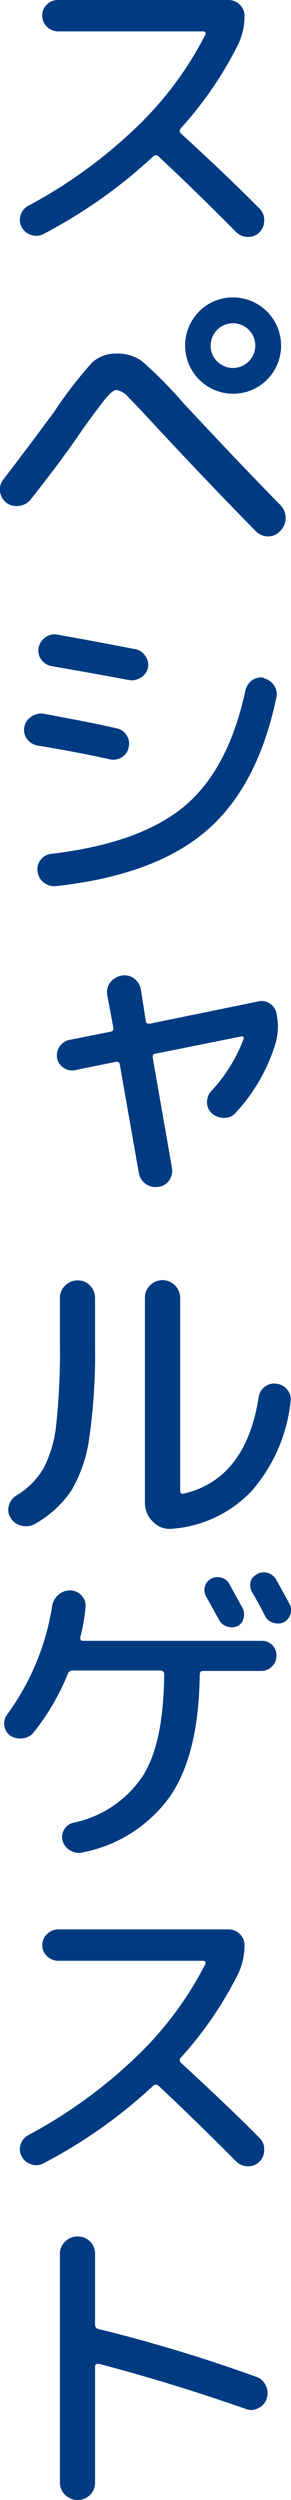 <svg xmlns="http://www.w3.org/2000/svg" viewBox="0 0 19.96 171.04"><path d="M3 16a1.05 1.05 0 01-.85.08 1.11 1.11 0 01-.66-.54 1 1 0 01-.08-.81 1.08 1.08 0 01.51-.64 33.45 33.45 0 007.35-5.3 23.68 23.68 0 004.81-6.41.15.15 0 000-.16.16.16 0 00-.15-.07H4a1.12 1.12 0 01-.77-.31 1 1 0 01-.33-.76 1 1 0 01.31-.77A1.09 1.09 0 014 0h11.67a1.1 1.1 0 01.77.31 1 1 0 01.33.76 4.44 4.44 0 01-.45 2 25.52 25.52 0 01-3.91 5.7.24.24 0 000 .36q3.35 3.07 5.39 5.14a1.06 1.06 0 01.32.8A1.09 1.09 0 0117 16.21a1.16 1.16 0 01-.8-.33c-1.78-1.79-3.55-3.52-5.33-5.18a.25.25 0 00-.36 0A34.53 34.53 0 013 16zM.44 34.4a1.18 1.18 0 01-.44-.77 1.09 1.09 0 01.24-.84c.47-.61 1.13-1.48 2-2.63l1.45-1.95a28.79 28.79 0 012.63-3.41A2.42 2.42 0 018 24.19a2.84 2.84 0 011.75.53 30 30 0 012.86 2.89q3.86 4.14 6.62 6.94a1.26 1.26 0 010 1.77 1.12 1.12 0 01-.85.38 1.18 1.18 0 01-.85-.37q-3.52-3.59-6.69-7c-1-1.08-1.67-1.79-2-2.11a1.41 1.41 0 00-.84-.54c-.18 0-.41.18-.7.52s-.82 1.05-1.58 2.1C4.57 31 3.36 32.58 2.1 34.18a1.18 1.18 0 01-.8.43 1.15 1.15 0 01-.86-.21zm13.21-13.09a3.3 3.3 0 015.63 2.33 3.29 3.29 0 01-3.28 3.3 3.3 3.3 0 01-2.34-5.63zm1.25 3.42a1.53 1.53 0 10-.45-1.09 1.48 1.48 0 00.45 1.09zM2.55 51a1.13 1.13 0 01-.7-.45 1 1 0 01-.18-.81 1 1 0 01.47-.7 1.14 1.14 0 01.86-.21c2.07.39 3.76.71 5 1a1 1 0 01.67.46 1 1 0 01.16.82 1 1 0 01-.46.69 1.09 1.09 0 01-.8.16c-1.26-.29-2.95-.61-5.02-.96zm15.53-4.6a1.12 1.12 0 01.7.47 1.06 1.06 0 01.18.84q-1.29 6.15-4.85 9.17T3.79 60.63a1.17 1.17 0 01-.79-.25 1.1 1.1 0 01-.42-.74 1 1 0 01.21-.81 1 1 0 01.71-.41q6.07-.72 9.11-3.23t4.21-7.9a1.24 1.24 0 01.47-.75 1.11 1.11 0 01.79-.18zm-8.83-2a1.07 1.07 0 01.7.46 1 1 0 01-.3 1.5 1.08 1.08 0 01-.83.16Q6 46 3.51 45.57a1.09 1.09 0 01-.68-.45 1 1 0 01-.18-.81 1.1 1.1 0 01.47-.71 1 1 0 01.82-.18c1.06.19 2.86.51 5.31.99zM5.17 73.21a1 1 0 01-.8-.15 1 1 0 01-.45-.64 1.09 1.09 0 01.82-1.27l2.83-.56a.23.23 0 00.2-.3l-.41-2.19a1.1 1.1 0 01.19-.87 1.25 1.25 0 01.77-.48 1.08 1.08 0 01.87.19 1.18 1.18 0 01.47.75l.34 2.15c0 .16.13.22.31.19l7.43-1.52a.93.93 0 01.78.16 1 1 0 01.44.65 4.14 4.14 0 01-.06 2.06 12.23 12.23 0 01-2.73 4.75 1 1 0 01-.78.35 1.28 1.28 0 01-.85-.3 1 1 0 01-.34-.75 1.11 1.11 0 01.29-.78 10.91 10.91 0 002.22-3.57.13.13 0 00-.17-.17l-5.87 1.18c-.16 0-.22.13-.19.3l1.31 7.48a1.18 1.18 0 01-.17.87 1.08 1.08 0 01-.75.46A1.14 1.14 0 0110 81a1.13 1.13 0 01-.48-.76l-1.3-7.39a.21.21 0 00-.28-.2zM2.4 104.26a1.25 1.25 0 01-.93.12 1.14 1.14 0 01-.75-.55 1 1 0 01-.11-.83 1.16 1.16 0 01.54-.7A5.33 5.33 0 003 100.43a8.4 8.4 0 00.86-3A47 47 0 004.11 92v-3.2a1.16 1.16 0 01.36-.85 1.19 1.19 0 01.86-.35 1.13 1.13 0 01.85.36 1.2 1.2 0 01.34.84V92a40.55 40.55 0 01-.39 6.33A9.65 9.65 0 014.88 102a7.32 7.32 0 01-2.48 2.26zm9.43.33a1.57 1.57 0 01-1.33-.47 1.77 1.77 0 01-.56-1.34v-14a1.16 1.16 0 01.36-.85 1.22 1.22 0 01.85-.35 1.23 1.23 0 011.21 1.2V102c0 .16.08.22.24.19q4.26-1 5.14-6.59a1.06 1.06 0 01.41-.71 1 1 0 01.81-.22 1.06 1.06 0 01.75.42 1 1 0 01.22.81 11.12 11.12 0 01-2.66 6.1 8.38 8.38 0 01-5.44 2.59zm6.83 7.94a1 1 0 01.3.74 1 1 0 01-.31.75 1 1 0 01-.72.3h-4c-.16 0-.23.09-.23.28q-.07 5.39-2 8.25a9.6 9.6 0 01-6 3.88 1.11 1.11 0 01-.85-.11 1.09 1.09 0 01-.55-.66 1 1 0 01.71-1.25 7.55 7.55 0 004.76-3.17c1-1.55 1.46-3.87 1.49-7 0-.15-.08-.24-.26-.25H5a.35.35 0 00-.35.23 15.89 15.89 0 01-2.34 4 1.08 1.08 0 01-.74.41 1.31 1.31 0 01-.85-.17 1 1 0 01-.42-.68 1 1 0 01.19-.78 17 17 0 003.09-7.44 1.3 1.3 0 01.45-.77 1.22 1.22 0 01.84-.28 1.09 1.09 0 01.76.39 1 1 0 01.23.81 12.23 12.23 0 01-.35 1.99c0 .18 0 .26.22.26h12.2a1 1 0 01.73.27zM14.49 108a1 1 0 01.71-.06.86.86 0 01.54.45l.9 1.63a.91.91 0 01.06.71.77.77 0 01-.45.54 1 1 0 01-.71 0 .91.91 0 01-.53-.47l-.88-1.59a.88.88 0 01-.07-.69.9.9 0 01.43-.52zm3.16-.32a1 1 0 01.72-.07 1 1 0 01.57.46c.41.73.72 1.29.92 1.67a.88.88 0 01.06.71 1 1 0 01-.49.56 1 1 0 01-.72 0 .86.86 0 01-.54-.48c-.19-.37-.49-.93-.91-1.66a.91.91 0 01-.06-.69.78.78 0 01.45-.48zM3 148a1.05 1.05 0 01-.85.08 1.11 1.11 0 01-.66-.54 1 1 0 01-.08-.81 1.08 1.08 0 01.51-.64 33.45 33.45 0 007.35-5.3 23.68 23.68 0 004.81-6.41.15.15 0 000-.16.16.16 0 00-.15-.07H4a1.12 1.12 0 01-.77-.31 1 1 0 01-.33-.76 1 1 0 01.32-.75A1.09 1.09 0 014 132h11.67a1.1 1.1 0 01.77.31 1 1 0 01.33.76 4.44 4.44 0 01-.45 2 25.52 25.52 0 01-3.91 5.7.24.24 0 000 .36q3.35 3.07 5.39 5.14a1.06 1.06 0 01.32.8 1.09 1.09 0 01-1.12 1.14 1.16 1.16 0 01-.8-.33c-1.78-1.79-3.55-3.52-5.33-5.18a.25.25 0 00-.36 0A34.53 34.53 0 013 148zm3.18 22.69a1.21 1.21 0 01-1.71 0 1.14 1.14 0 01-.36-.85v-15.63a1.11 1.11 0 01.36-.85 1.19 1.19 0 01.86-.35 1.15 1.15 0 01.85.35 1.13 1.13 0 01.34.85v4.84a.29.29 0 00.26.3 105.63 105.63 0 0110.81 3.27 1.09 1.09 0 01.64.59 1.19 1.19 0 01.06.91 1.07 1.07 0 01-.58.64 1 1 0 01-.85.05q-5.2-1.81-10.06-3.08c-.17 0-.26 0-.28.18v7.92a1.15 1.15 0 01-.34.86z" fill="#003b82" data-name="レイヤー 2"/></svg>